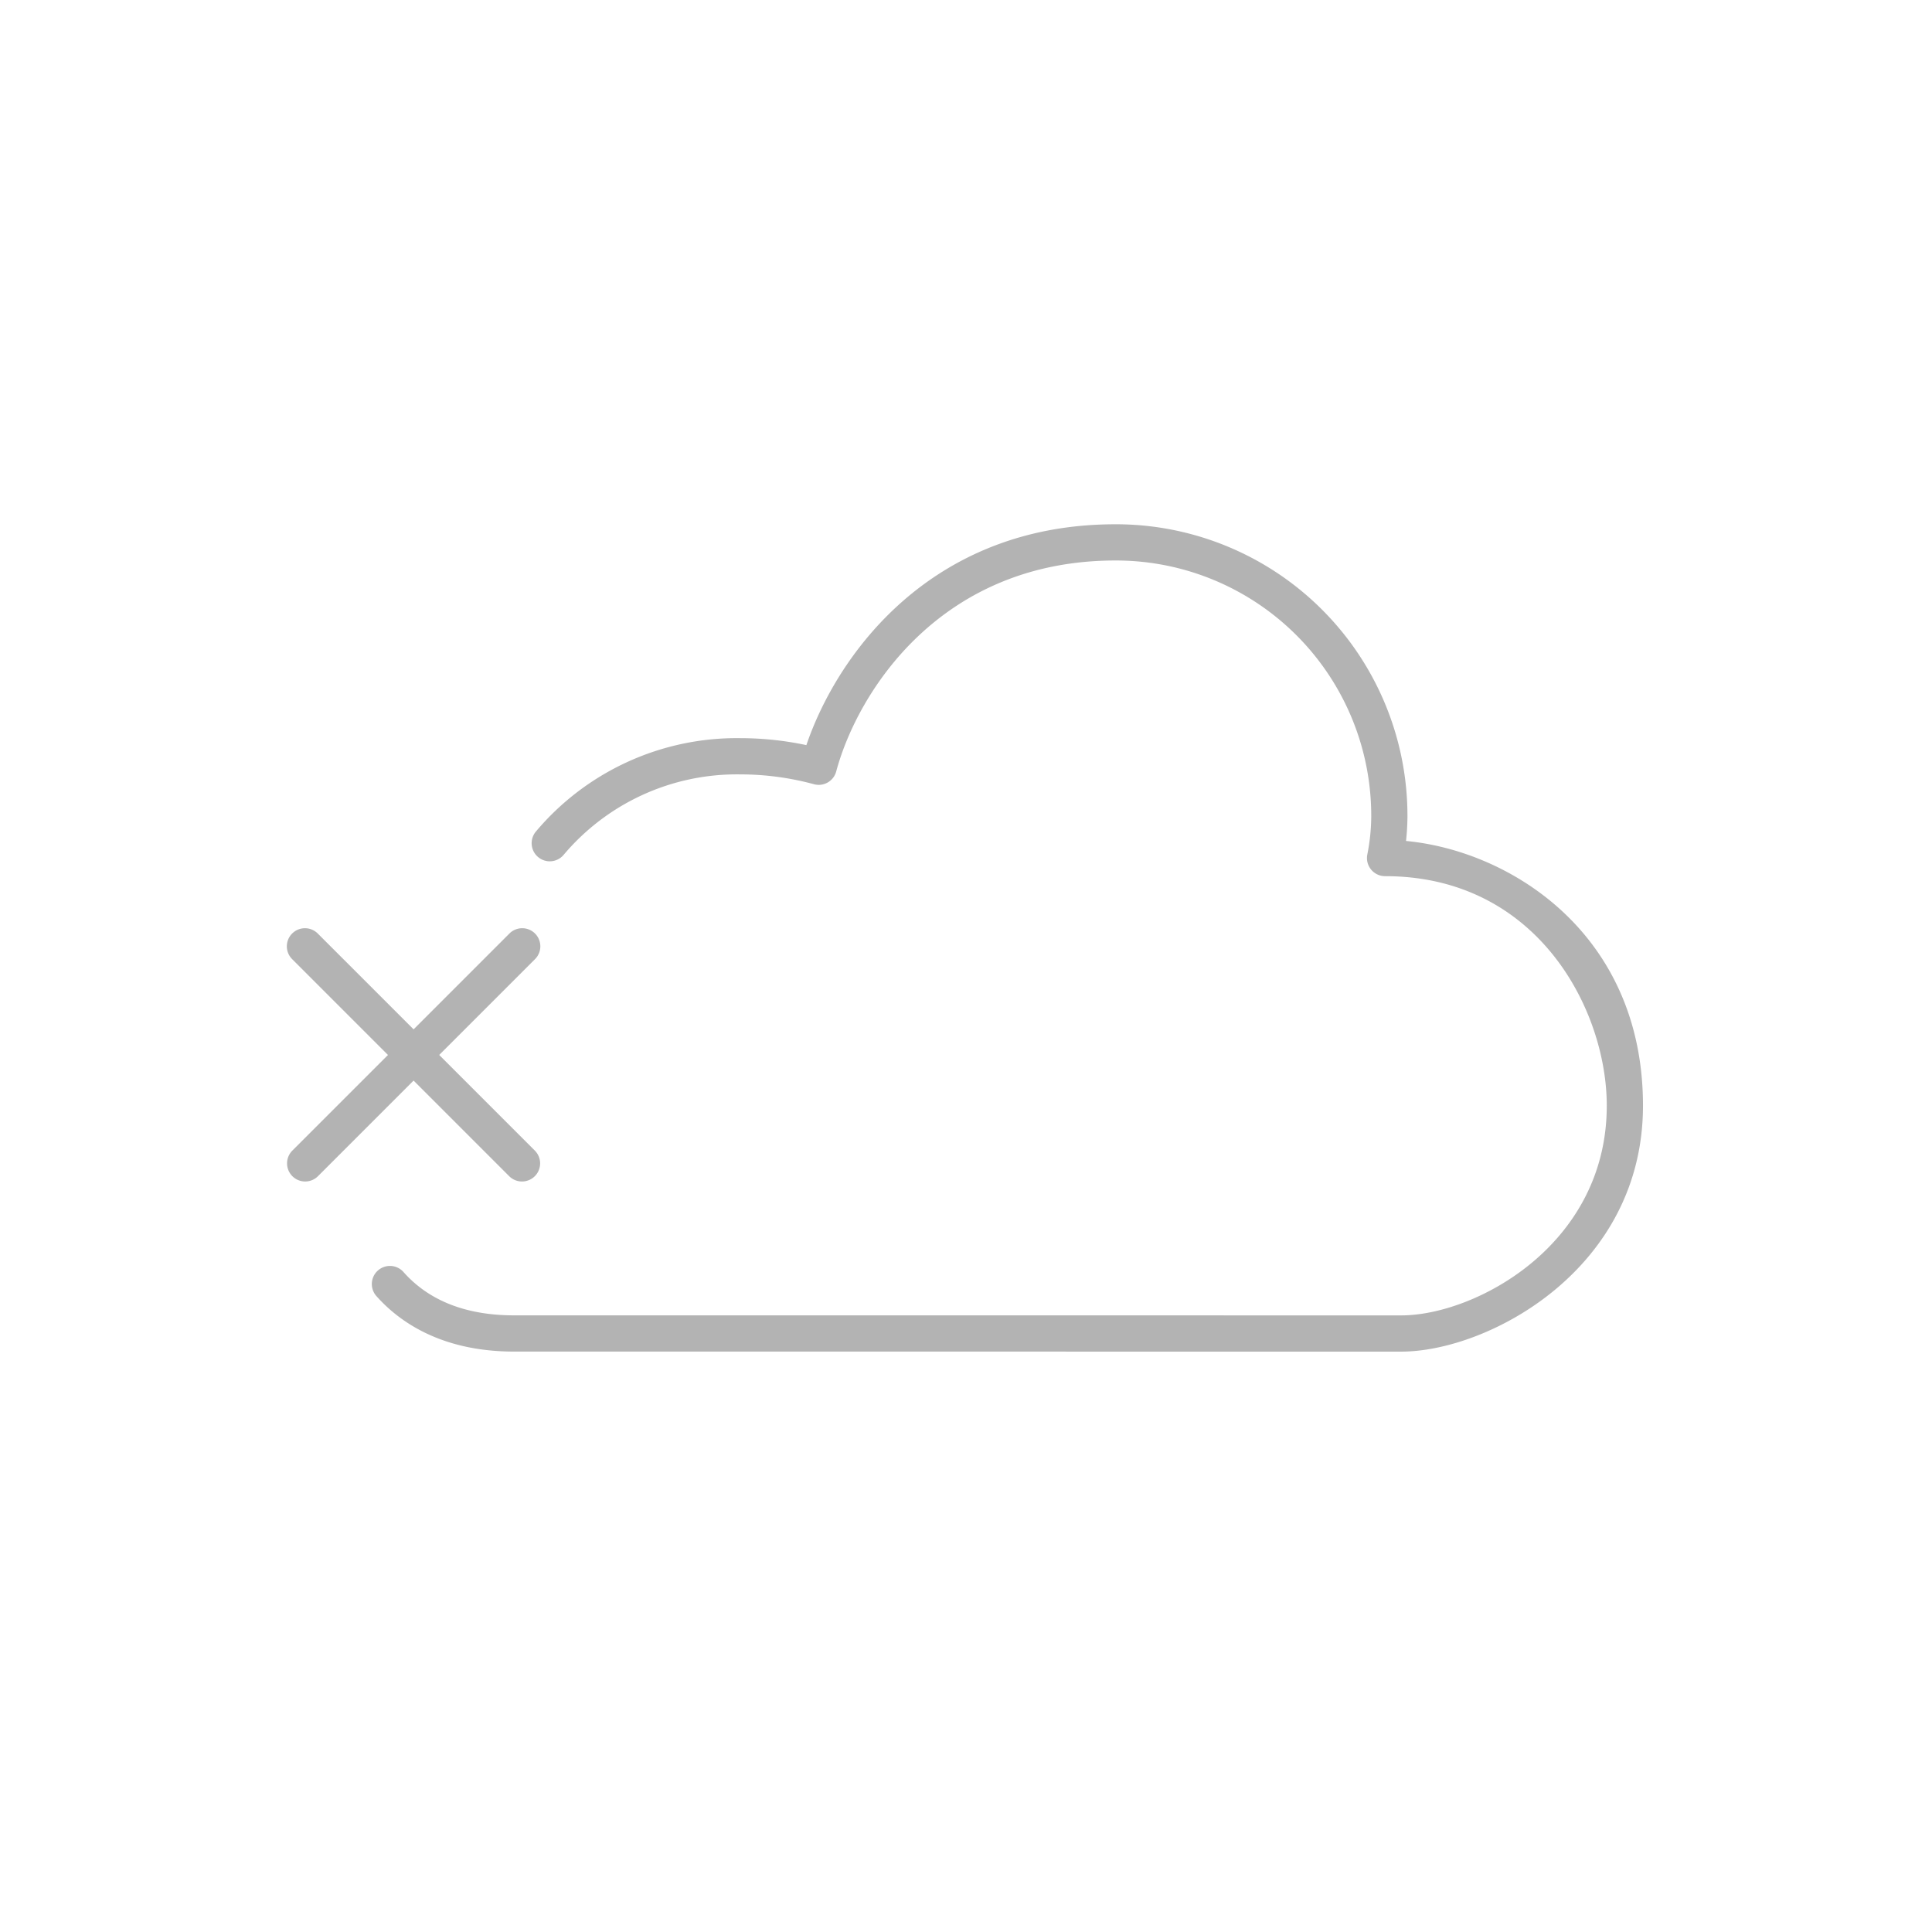 <svg id="Layer_1" data-name="Layer 1" xmlns="http://www.w3.org/2000/svg" width="160" height="160" viewBox="0 0 160 160">
  <defs>
    <style>
      .cls-1 {
        fill: #b3b3b3;
      }
    </style>
  </defs>
  <g id="cloud_no_connection_lg" data-name="cloud no connection lg">
    <g id="cloud_no_connection_lg-2" data-name="cloud no connection lg">
      <path class="cls-1" d="M116.048,111.935l-73.478-.003c-6.035,0-9.519-2.488-11.379-4.575a1.5,1.5,0,1,1,2.239-1.996c2.112,2.37,5.187,3.571,9.14,3.571l73.478.003c6.107,0,17.018-5.805,17.018-17.369,0-7.892-5.696-19.005-18.359-19.005a1.501,1.501,0,0,1-1.471-1.796,16.638,16.638,0,0,0,.324-3.111A21.144,21.144,0,0,0,92.513,46.418h-.136c-14.556,0-21.383,10.968-23.125,17.469a1.499,1.499,0,0,1-1.842,1.059,23.318,23.318,0,0,0-6.109-.814,18.754,18.754,0,0,0-14.612,6.651A1.5,1.5,0,0,1,44.371,68.876,21.742,21.742,0,0,1,61.3,61.131a26.273,26.273,0,0,1,5.481.577c2.513-7.396,10.23-18.29,25.593-18.29h.152a24.145,24.145,0,0,1,24.033,24.256c-.006.659-.046,1.317-.117,1.971,8.675.82,19.623,7.71,19.623,21.921C136.065,105.128,123.232,111.935,116.048,111.935Z"/>
      <g>
        <path class="cls-1" d="M25.274,97.846a1.5,1.5,0,0,1-1.061-2.561l17.956-17.956a1.5,1.5,0,1,1,2.121,2.121L26.334,97.406A1.495,1.495,0,0,1,25.274,97.846Z"/>
        <path class="cls-1" d="M43.23,97.846a1.495,1.495,0,0,1-1.061-.439L24.213,79.45a1.5,1.5,0,1,1,2.121-2.121L44.291,95.285A1.5,1.5,0,0,1,43.23,97.846Z"/>
      </g>
    </g>
  </g>
</svg>
